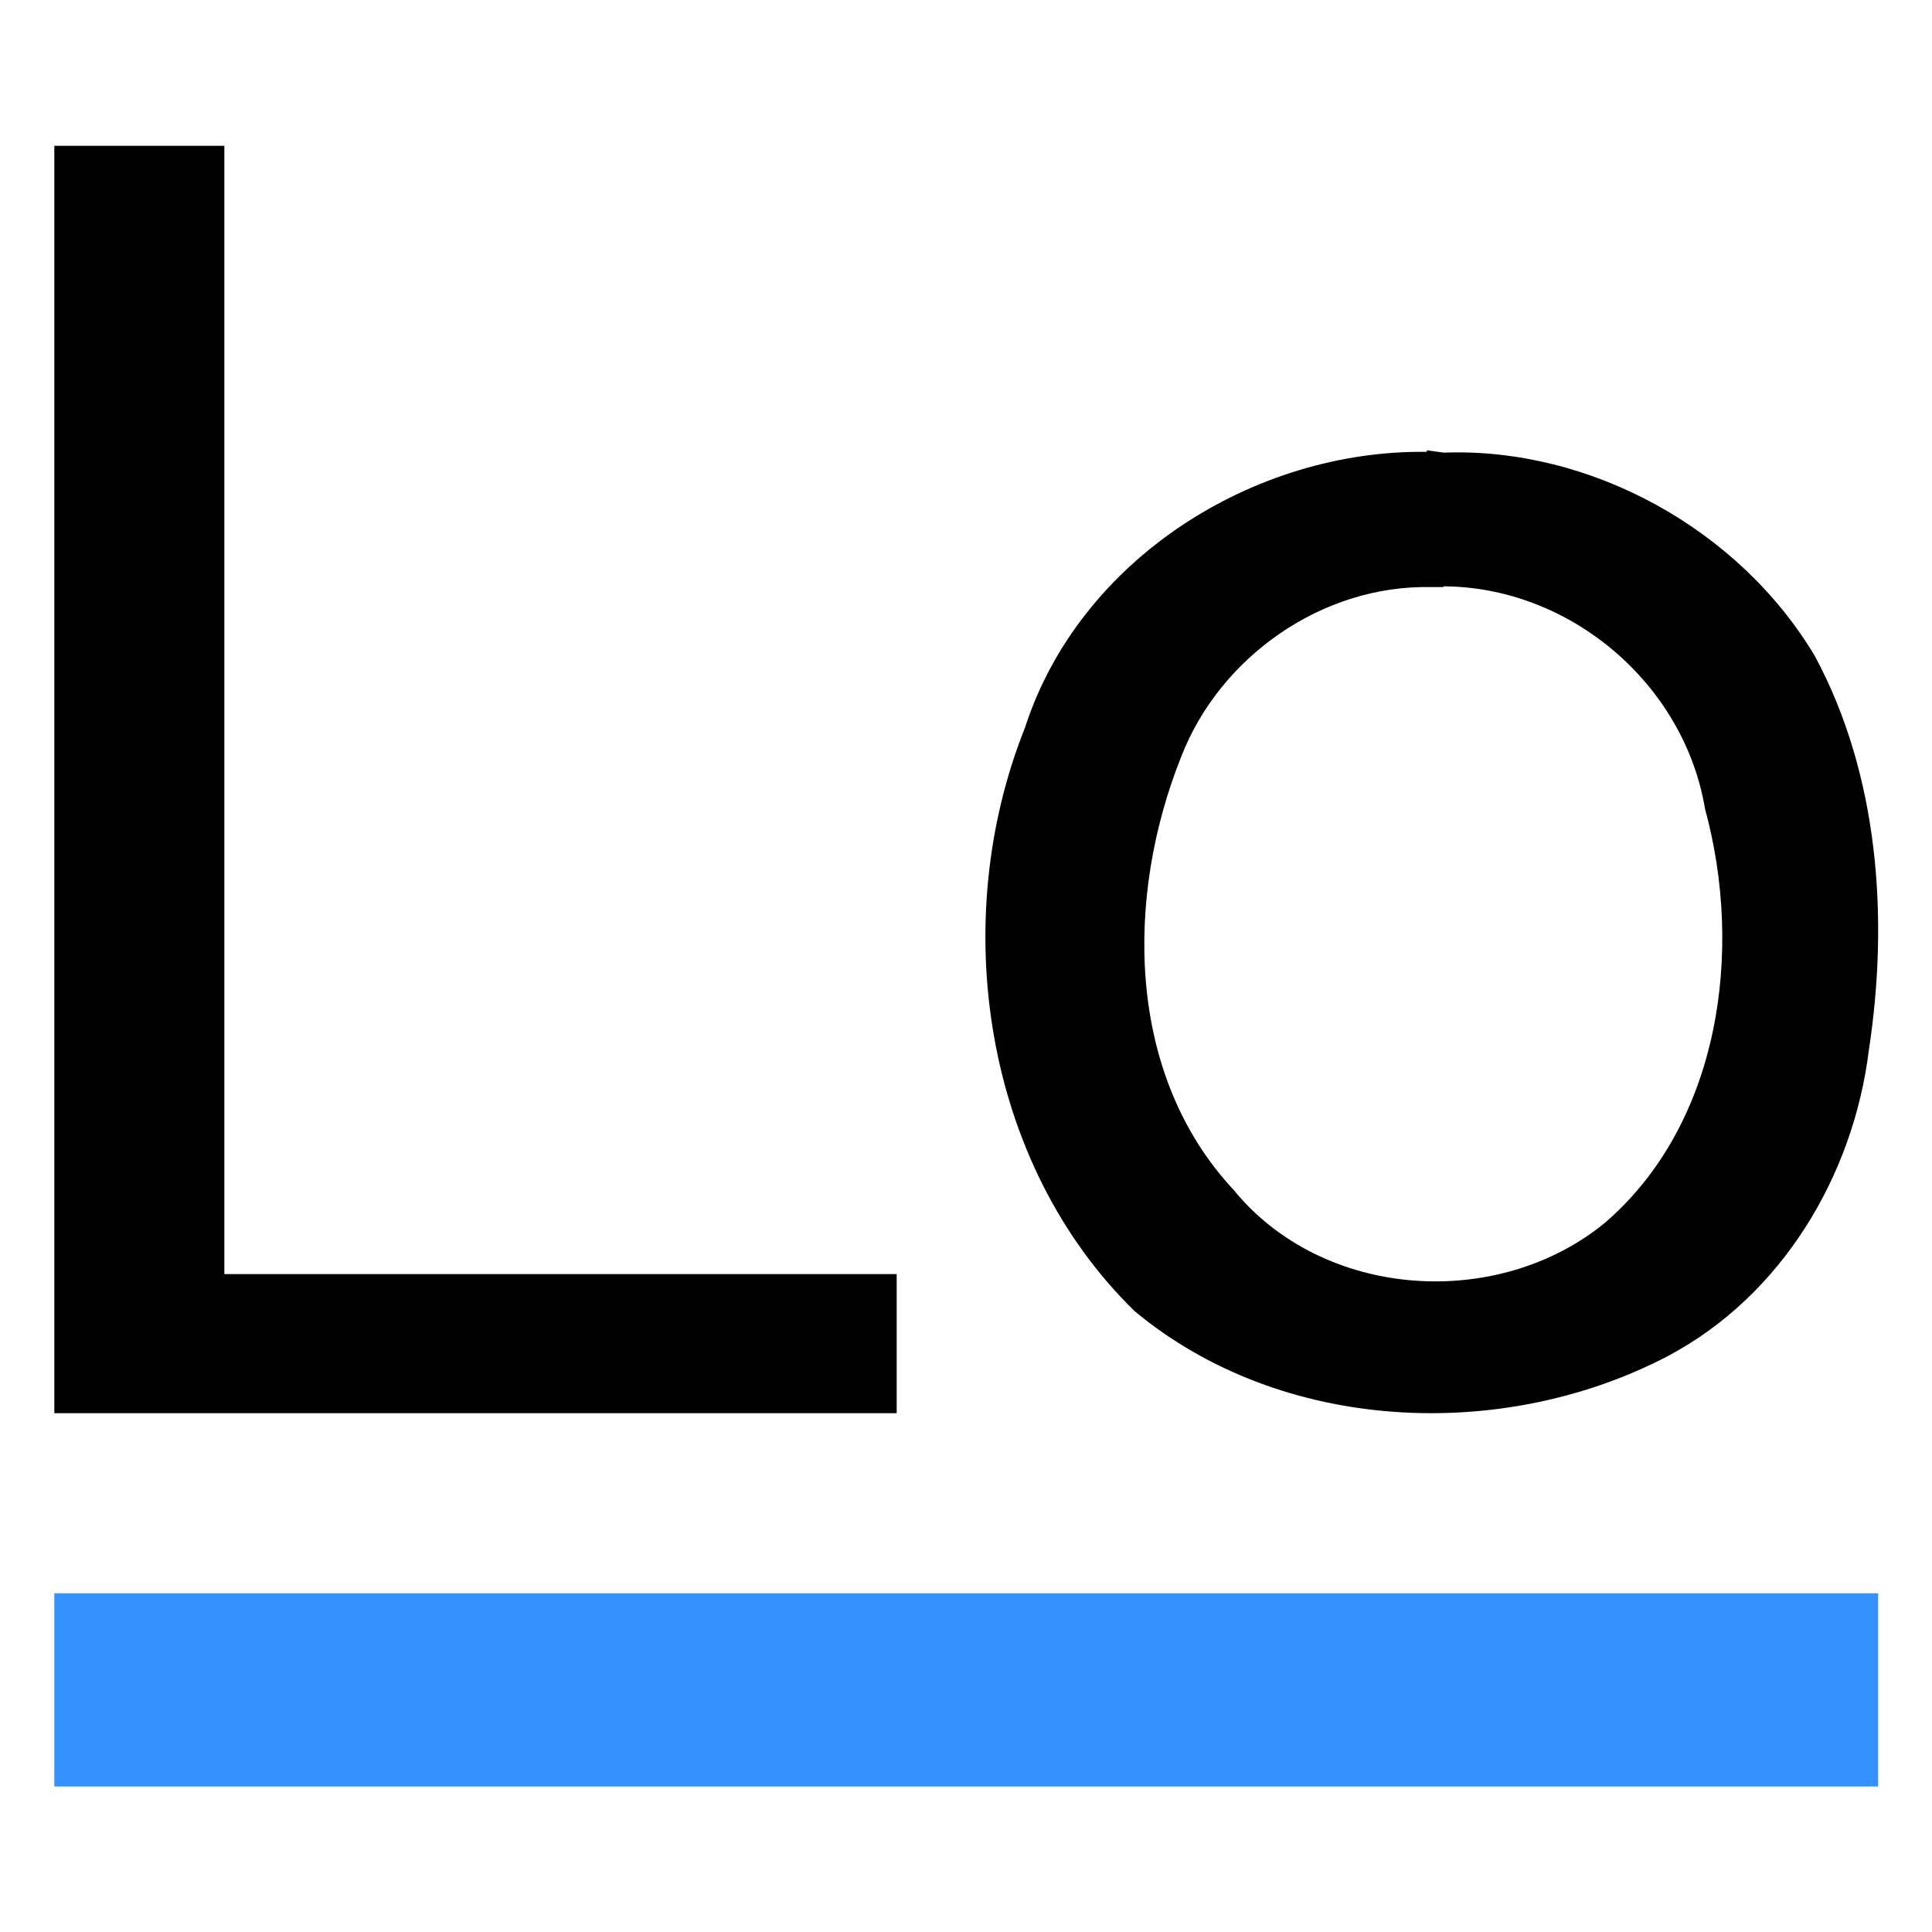 <svg width="25" height="25" viewBox="0 0 25 25" fill="none" xmlns="http://www.w3.org/2000/svg">
<path d="M0.703 1.887H2.903V16.487H11.603V18.287H0.703V1.887ZM18.463 5.847C16.213 5.817 13.963 7.247 13.263 9.417C12.263 11.917 12.723 15.057 14.683 16.967C16.583 18.547 19.443 18.667 21.583 17.547C23.053 16.767 23.983 15.217 24.183 13.587C24.443 11.887 24.313 10.027 23.483 8.487C22.503 6.847 20.583 5.787 18.683 5.857L18.463 5.827V5.847ZM18.663 7.587C20.313 7.587 21.793 8.847 22.063 10.467C22.563 12.297 22.263 14.537 20.763 15.827C19.363 16.967 17.113 16.807 15.963 15.397C14.563 13.897 14.563 11.597 15.283 9.797C15.783 8.497 17.113 7.567 18.513 7.597H18.693L18.663 7.587Z" fill="black"/>
<path d="M0.703 20.617H24.303V23.117H0.703V20.617Z" fill="#3492FF"/>
</svg>
